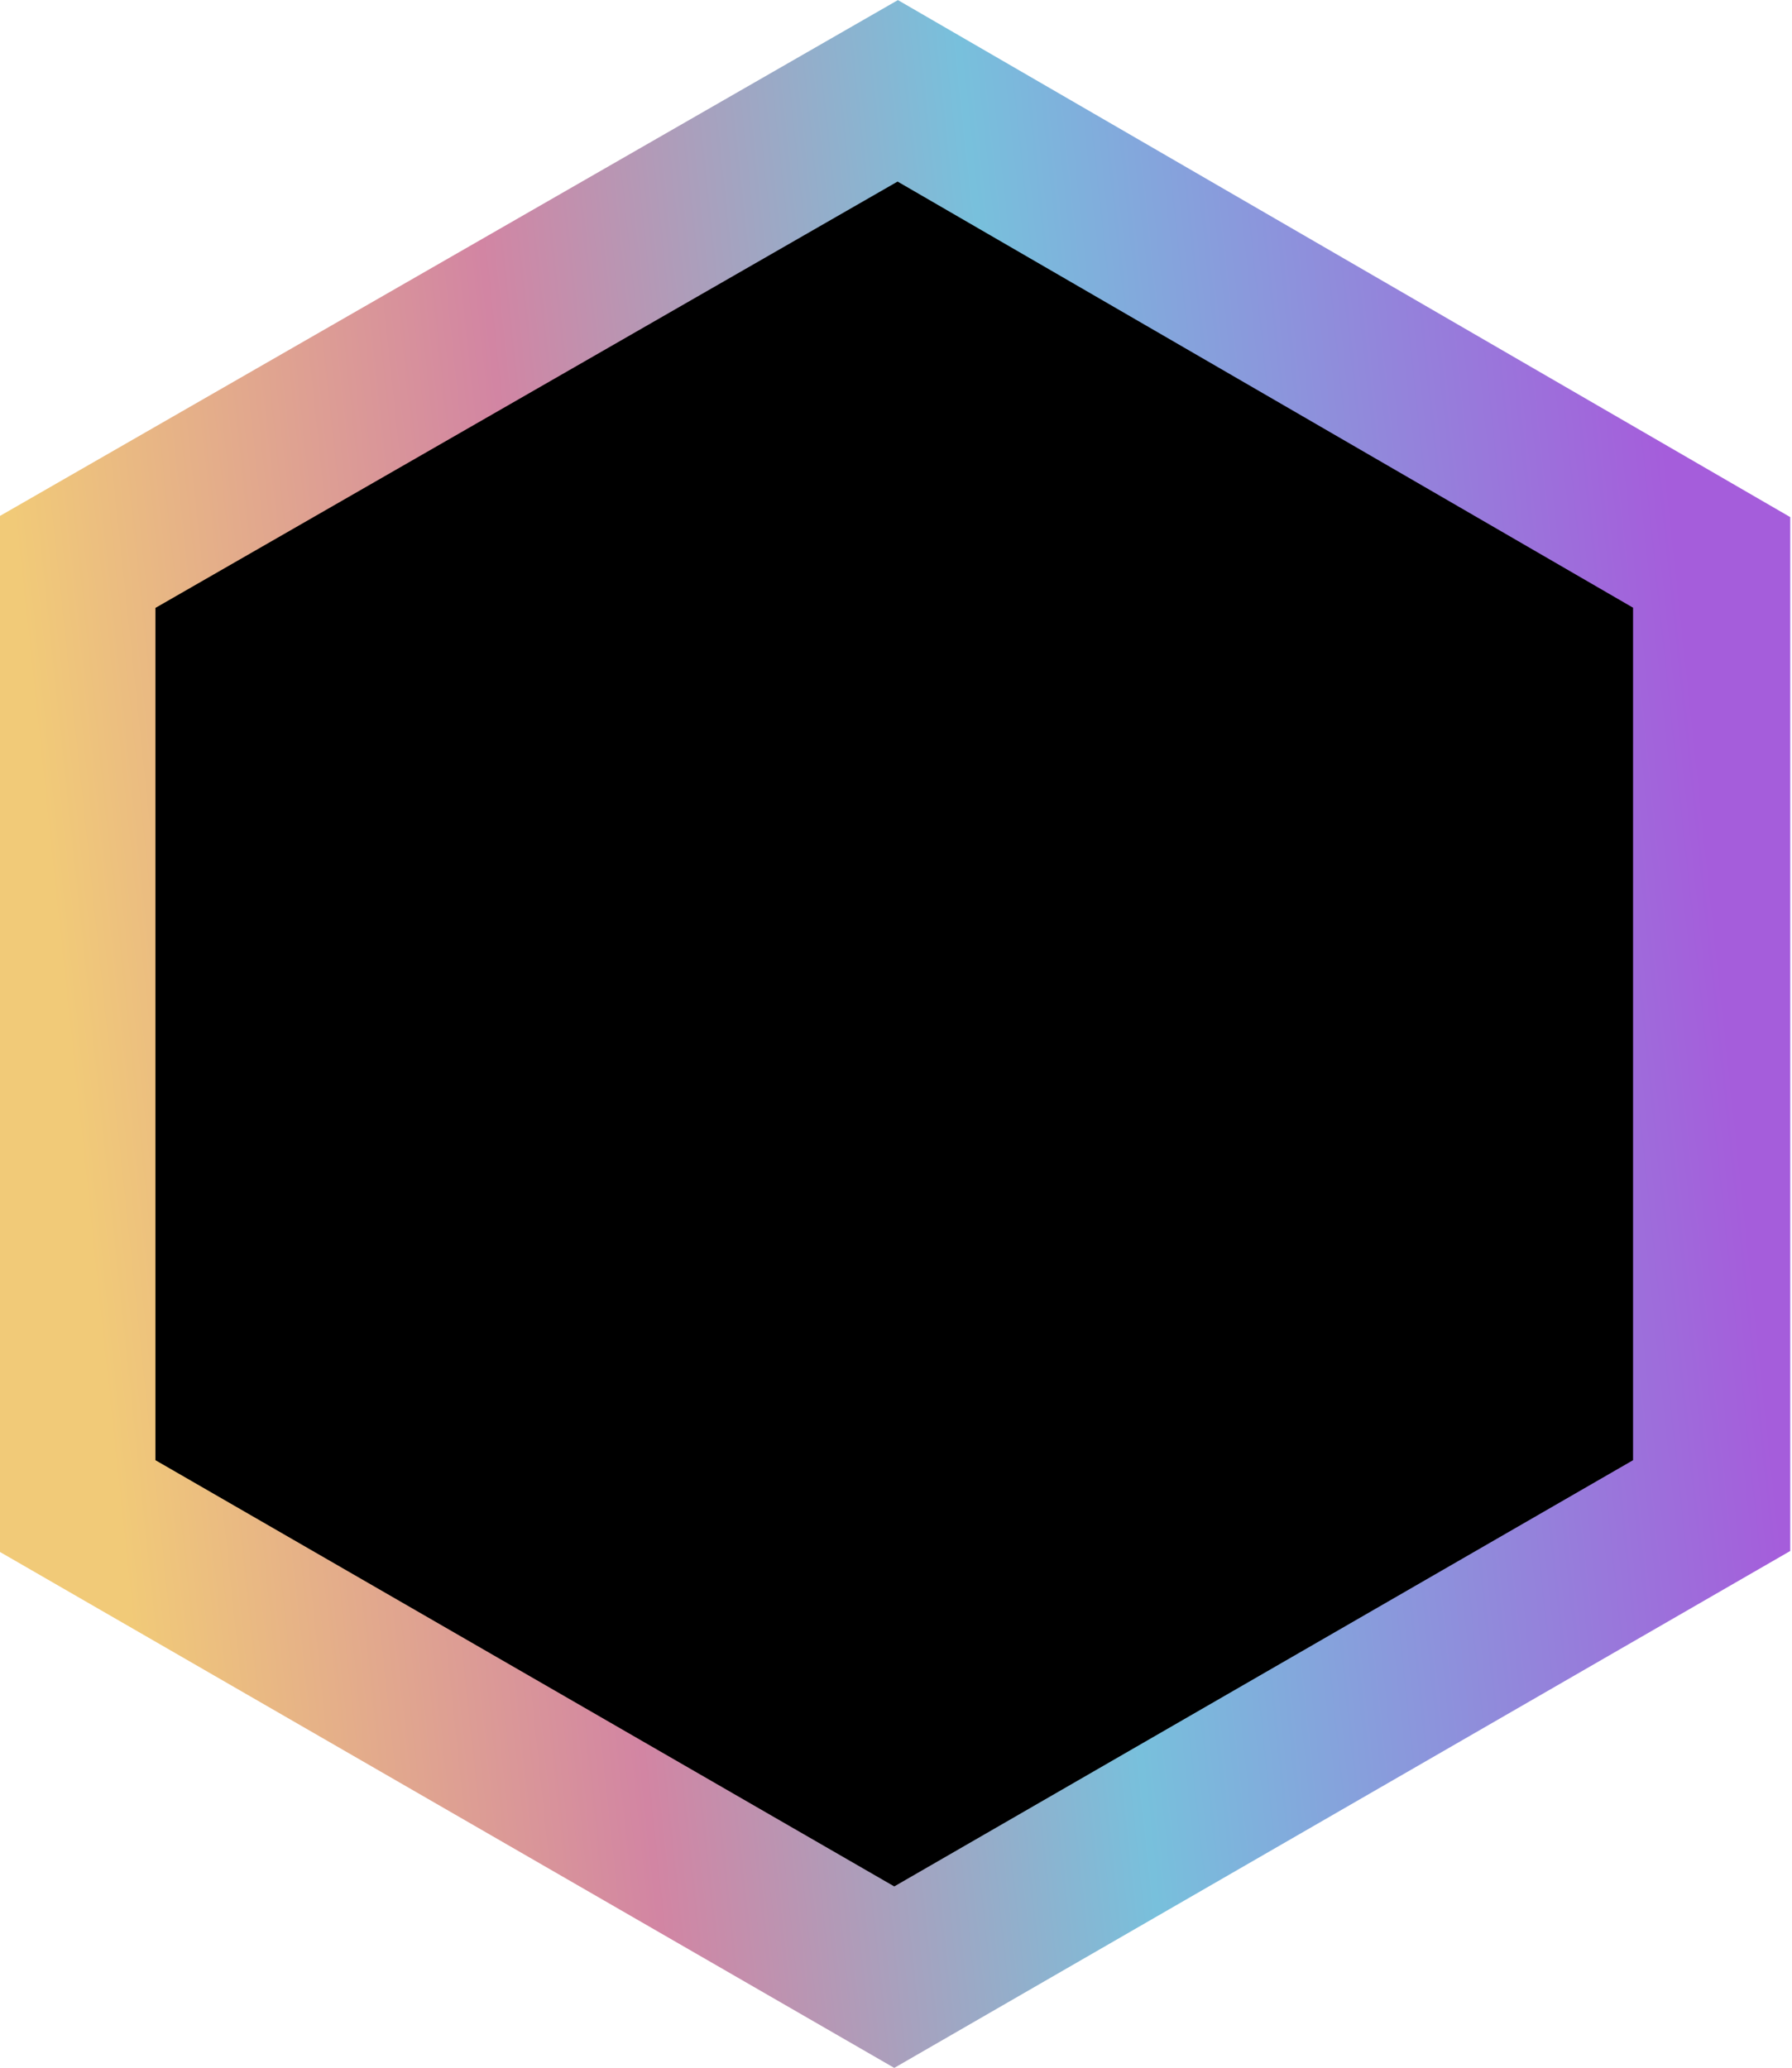 <?xml version="1.0" encoding="UTF-8"?>
<svg id="Layer_1" data-name="Layer 1" xmlns="http://www.w3.org/2000/svg" width="51.3" height="59.2" xmlns:xlink="http://www.w3.org/1999/xlink" version="1.1" viewBox="0 0 51.3 59.2">
  <defs>
    <style>
      .cls-1 {
        fill: #000;
        stroke: url(#linear-gradient);
        stroke-width: 4.5px;
      }
    </style>
    <linearGradient id="linear-gradient" x1="49.2" y1="733.1" x2="2.2" y2="738.1" gradientTransform="translate(0 -706)" gradientUnits="userSpaceOnUse">
      <stop offset="0" stop-color="#a55ddb"/>
      <stop offset=".4" stop-color="#78c0dc"/>
      <stop offset=".7" stop-color="#d285a3"/>
      <stop offset="1" stop-color="#f1ca78"/>
    </linearGradient>
  </defs>
  <path class="cls-1" d="M25.7,2.6L2.2,16.1v27l23.4,13.5,23.4-13.5v-27L25.7,2.6Z"/>
</svg>